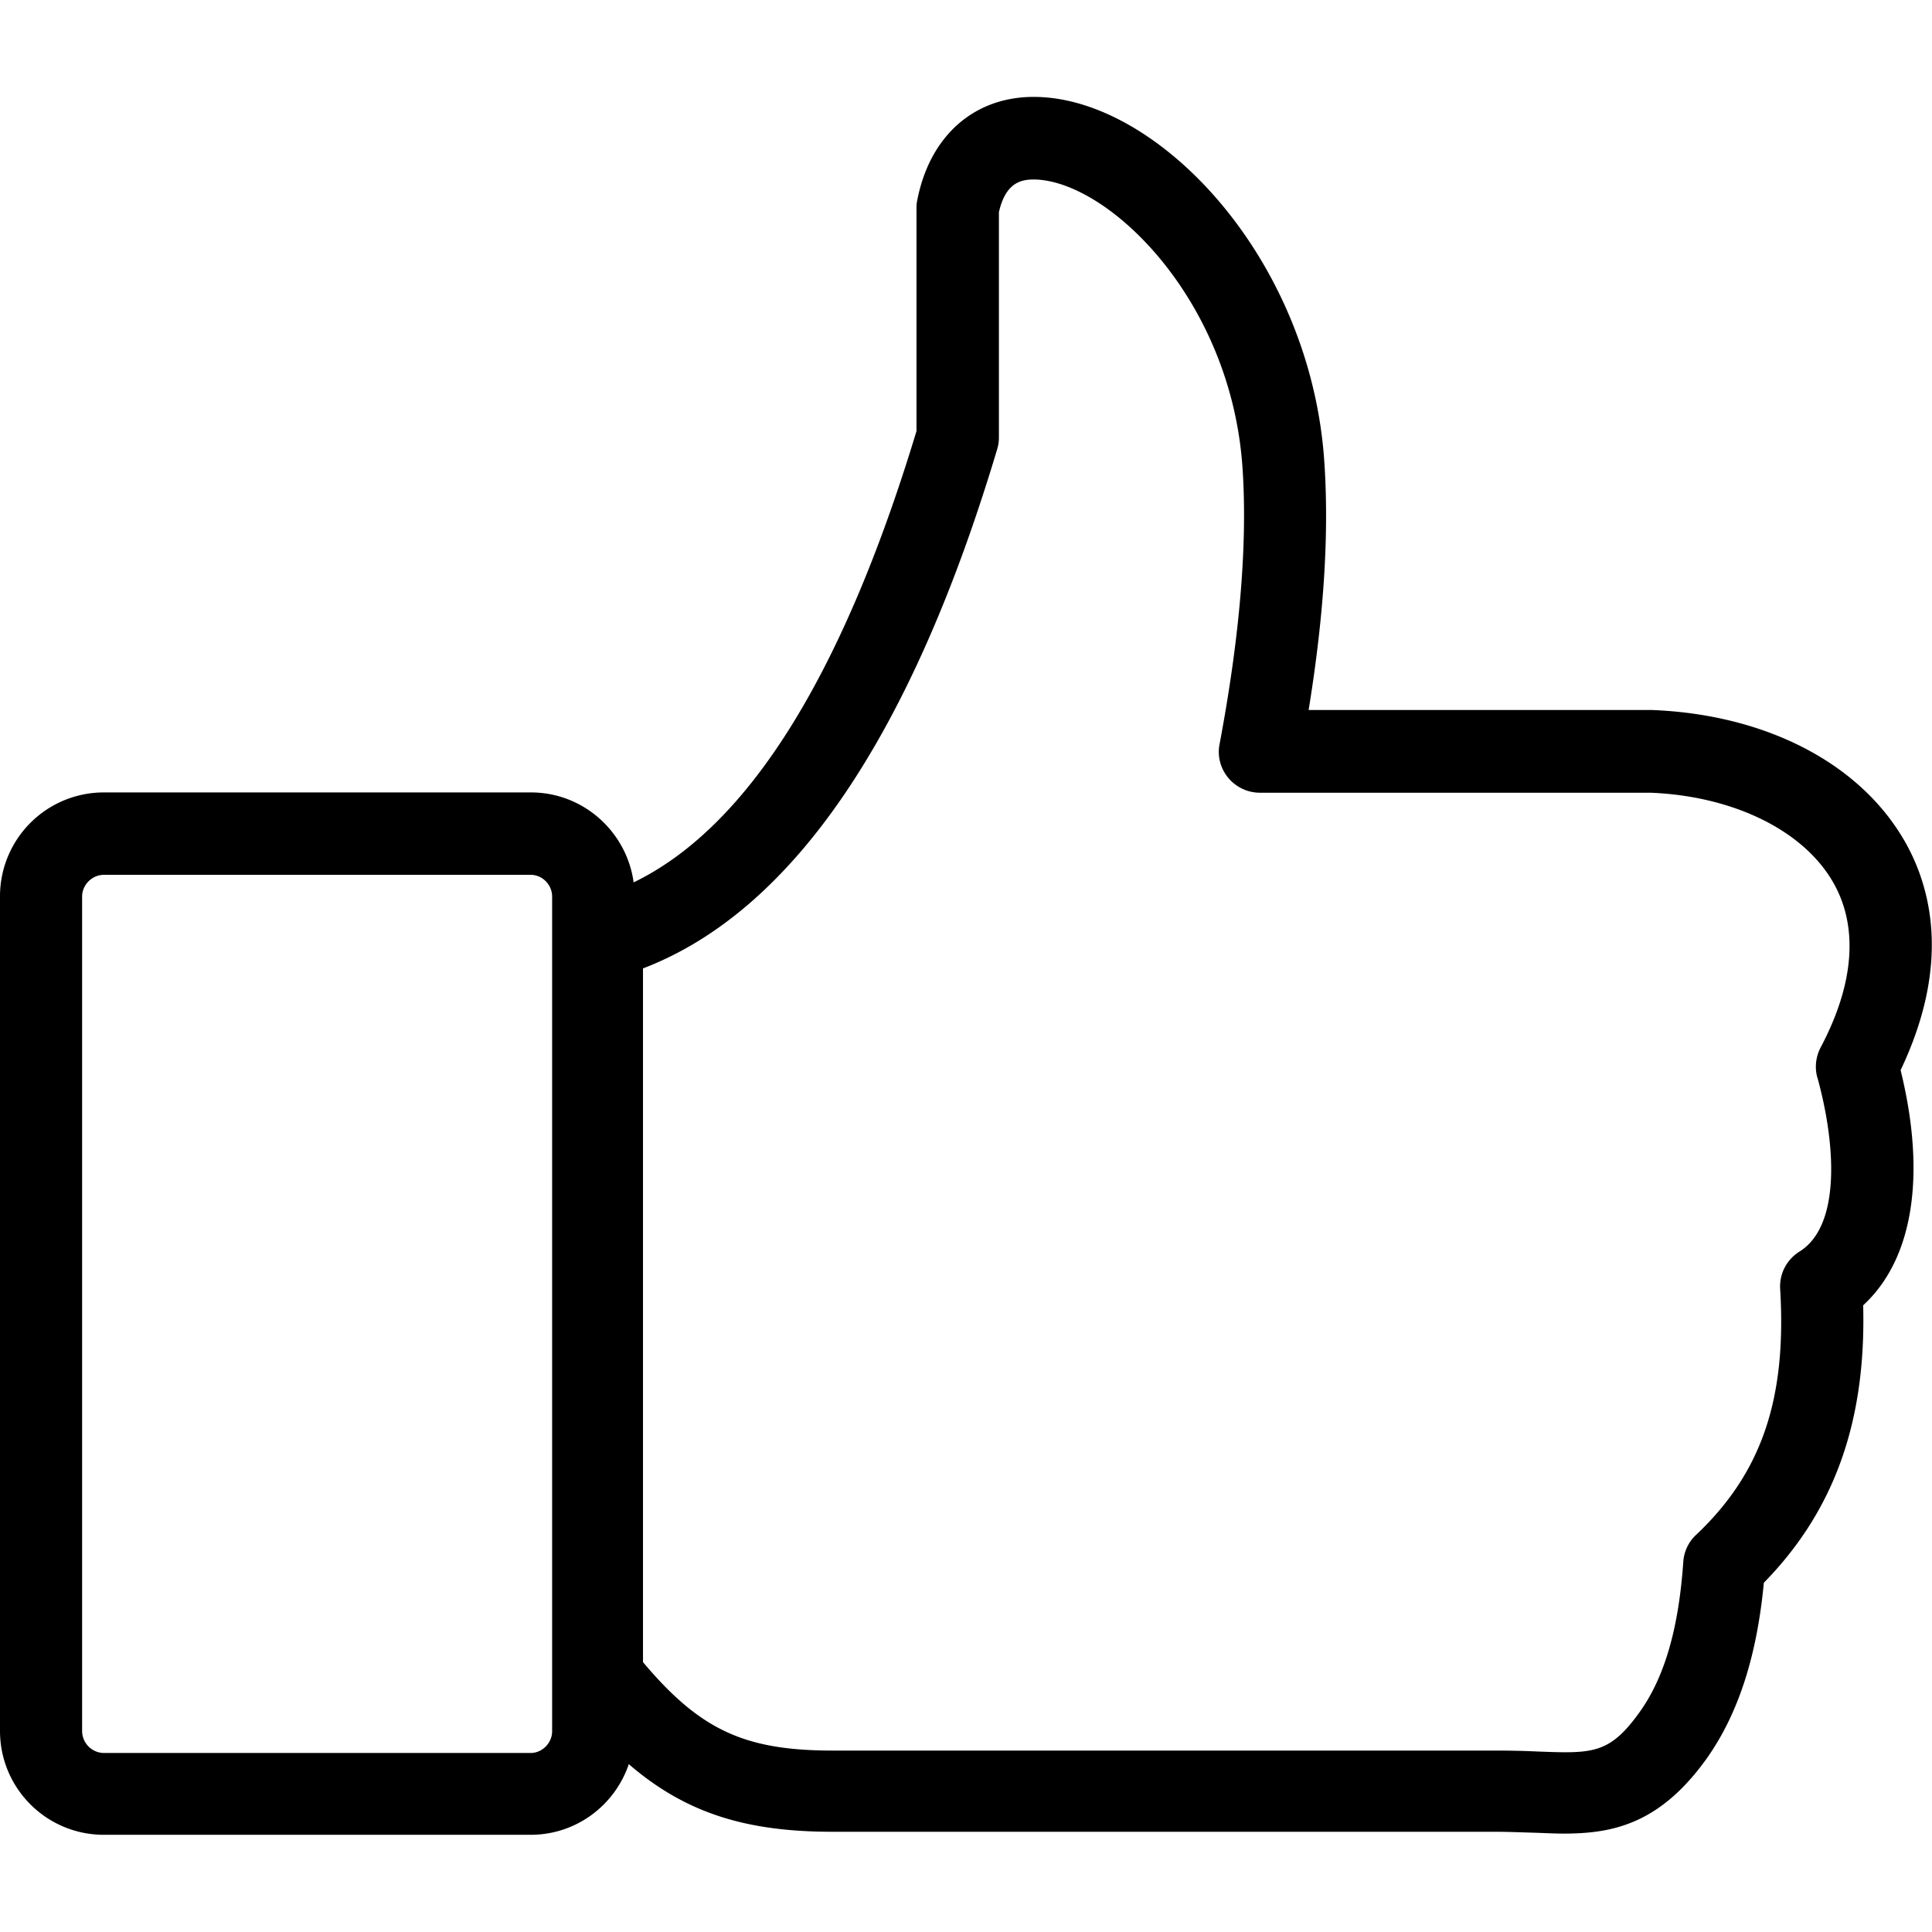 <?xml version="1.0" encoding="UTF-8"?> <svg xmlns="http://www.w3.org/2000/svg" data-name="Layer 1" viewBox="0 0 64 64"><path d="M63.08 27.84c-1.48-2.56-4.58-4.17-8.35-4.32H43.35c.51-3.14.68-5.84.52-8.22-.44-6.6-5.29-11.83-9.32-12.08-2.13-.14-3.72 1.17-4.16 3.39-.02.09-.03.17-.03.26v7.41c-2.45 8.1-5.59 13.12-9.37 14.95-.23-1.68-1.67-2.98-3.4-2.98H3.44A3.44 3.44 0 0 0 0 29.69v27.65c0 1.9 1.54 3.44 3.44 3.44h14.14c1.51 0 2.79-.98 3.25-2.34 1.88 1.62 3.88 2.24 6.75 2.24h21.95c.46 0 .87.02 1.26.03.34.01.68.03 1.01.03 1.63 0 3.2-.32 4.76-2.52 1.03-1.47 1.64-3.37 1.87-5.79 2.33-2.38 3.39-5.33 3.29-9.19 1.65-1.52 2.1-4.29 1.24-7.79 1.68-3.53 1.01-6.08.11-7.63ZM18.29 57.35c0 .39-.33.72-.71.72H3.44a.73.73 0 0 1-.72-.72V29.7c0-.39.33-.72.72-.72h14.14c.39 0 .71.33.71.72v27.65ZM60.2 35.68c.62 2.24.78 4.93-.59 5.78-.43.27-.67.74-.64 1.24.22 3.66-.62 6.1-2.79 8.15-.25.23-.4.56-.42.9-.15 2.17-.61 3.78-1.42 4.93-1.02 1.44-1.58 1.41-3.43 1.34-.42-.02-.87-.03-1.37-.03H27.59c-2.91 0-4.39-.67-6.29-2.93V32.08c4.94-1.89 8.88-7.67 11.73-17.19.04-.13.06-.26.06-.39V7.03c.23-1.01.76-1.11 1.29-1.08 2.45.16 6.41 4.04 6.78 9.55.17 2.51-.09 5.59-.76 9.15-.08.4.03.81.29 1.12.26.31.64.49 1.05.49h12.94c2.73.11 5.05 1.24 6.04 2.96.85 1.47.71 3.37-.41 5.48-.16.31-.2.66-.11.99Z"></path></svg> 